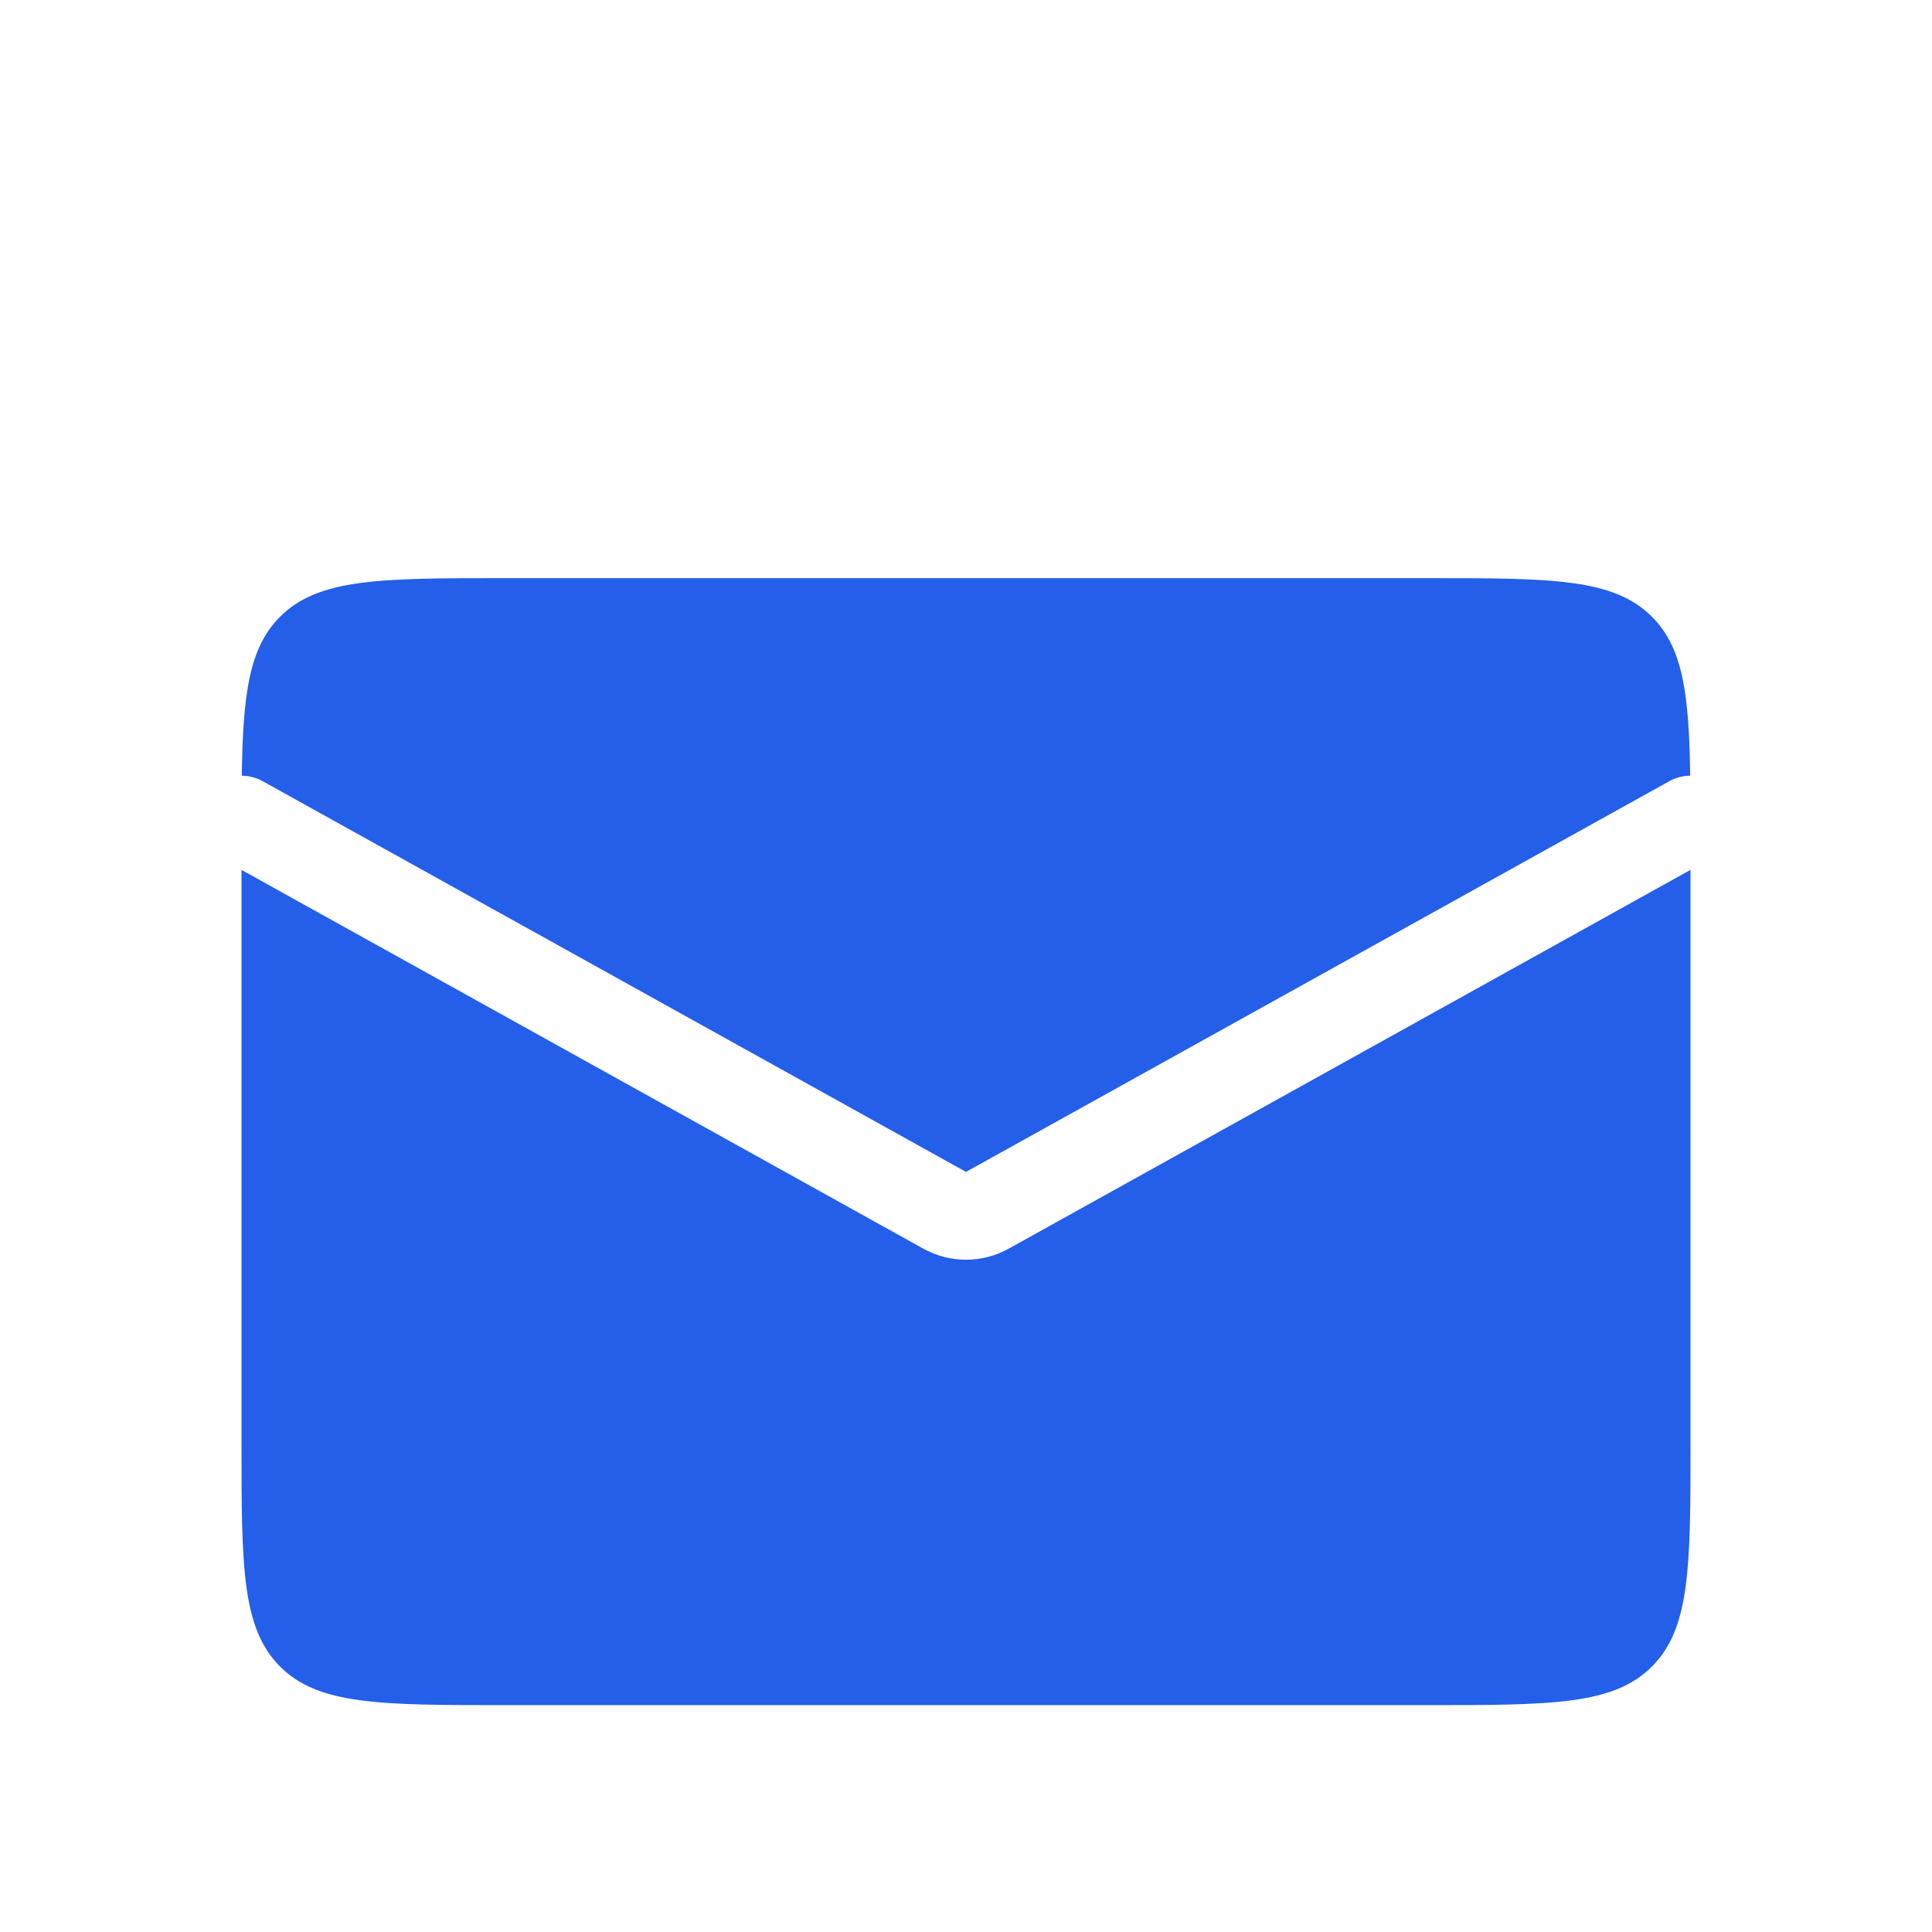 <svg width="44" height="44" viewBox="0 0 44 44" fill="none" xmlns="http://www.w3.org/2000/svg">
<g filter="url(#filter0_i_840_1555)">
<path fill-rule="evenodd" clip-rule="evenodd" d="M5.507 13.666C5.669 13.667 5.834 13.708 5.986 13.793L22 22.689L38.014 13.793C38.166 13.708 38.331 13.667 38.493 13.666C38.467 11.807 38.329 10.753 37.621 10.045C36.743 9.167 35.328 9.167 32.5 9.167H11.5C8.672 9.167 7.257 9.167 6.379 10.045C5.671 10.753 5.533 11.807 5.507 13.666ZM38.5 15.811L22.971 24.438C22.367 24.773 21.633 24.773 21.029 24.438L21.514 23.564L21.029 24.438L5.5 15.811V28.833C5.5 31.662 5.5 33.076 6.379 33.955C7.257 34.833 8.672 34.833 11.5 34.833H32.5C35.328 34.833 36.743 34.833 37.621 33.955C38.5 33.076 38.5 31.662 38.5 28.833V15.811Z" fill="#235FE8"/>
</g>
<defs>
<filter id="filter0_i_840_1555" x="0" y="0" width="44" height="48" filterUnits="userSpaceOnUse" color-interpolation-filters="sRGB">
<feFlood flood-opacity="0" result="BackgroundImageFix"/>
<feBlend mode="normal" in="SourceGraphic" in2="BackgroundImageFix" result="shape"/>
<feColorMatrix in="SourceAlpha" type="matrix" values="0 0 0 0 0 0 0 0 0 0 0 0 0 0 0 0 0 0 127 0" result="hardAlpha"/>
<feOffset dy="4"/>
<feGaussianBlur stdDeviation="2"/>
<feComposite in2="hardAlpha" operator="arithmetic" k2="-1" k3="1"/>
<feColorMatrix type="matrix" values="0 0 0 0 0 0 0 0 0 0 0 0 0 0 0 0 0 0 0.08 0"/>
<feBlend mode="normal" in2="shape" result="effect1_innerShadow_840_1555"/>
</filter>
</defs>
</svg>
